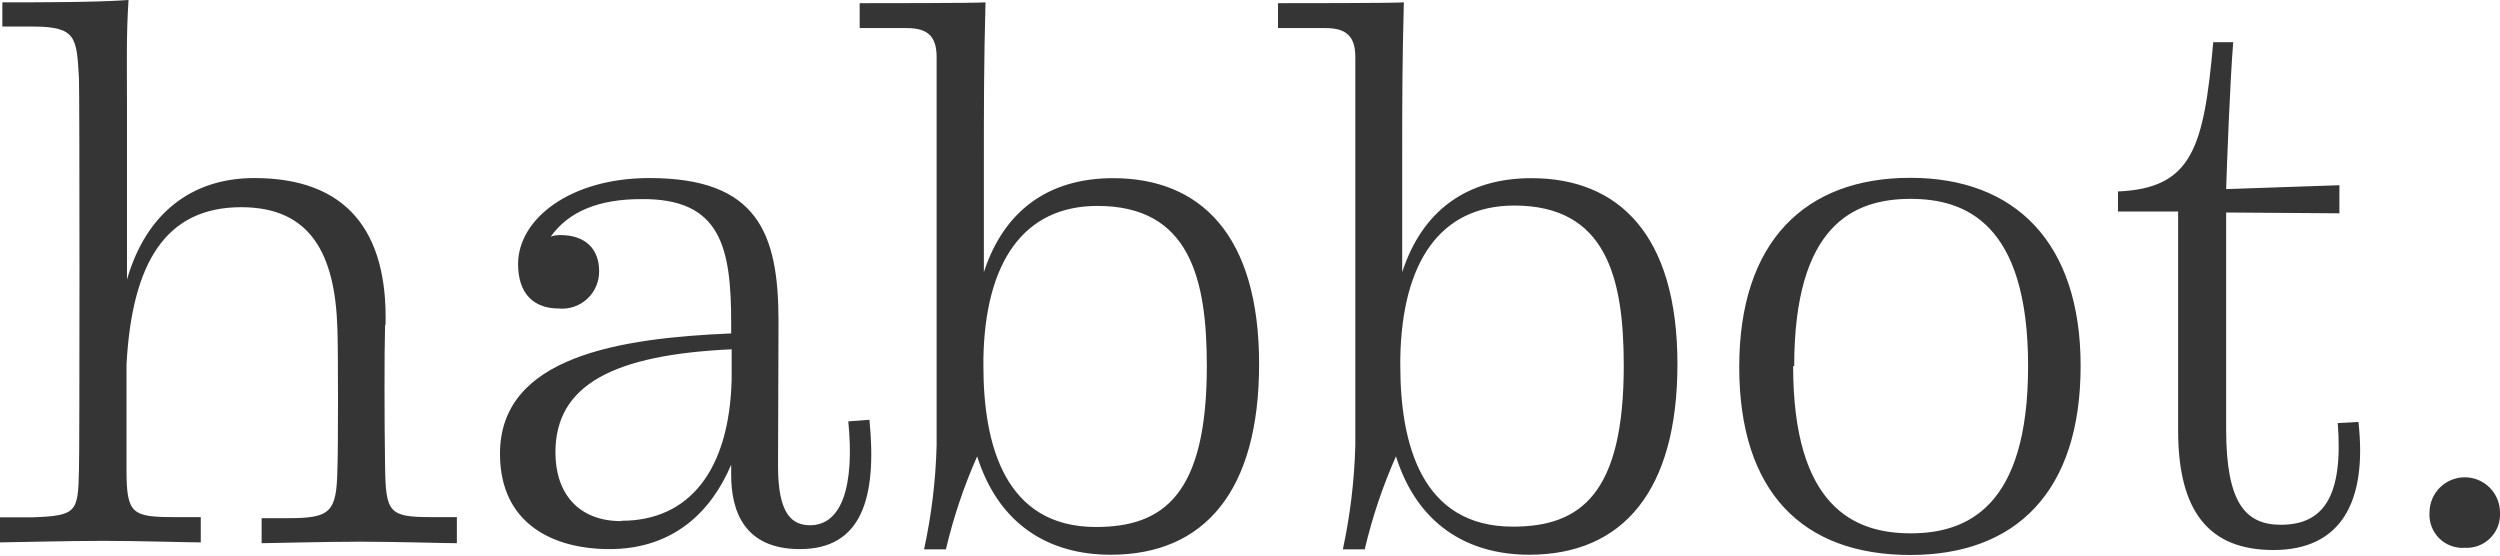 <?xml version="1.0" encoding="utf-8"?>
<svg xmlns="http://www.w3.org/2000/svg" width="117" height="26" viewBox="0 0 117 26" fill="none">
<g clip-path="url(#clip0)">
<path d="M117 23.987C117 23.549 116.826 23.13 116.517 22.82C116.208 22.511 115.788 22.337 115.351 22.337C114.913 22.337 114.494 22.511 114.184 22.82C113.875 23.13 113.701 23.549 113.701 23.987C113.686 24.208 113.718 24.429 113.795 24.636C113.873 24.843 113.994 25.032 114.15 25.188C114.306 25.345 114.494 25.465 114.702 25.543C114.909 25.62 115.13 25.652 115.351 25.637C115.571 25.65 115.791 25.616 115.997 25.537C116.203 25.459 116.39 25.338 116.545 25.182C116.701 25.026 116.822 24.839 116.901 24.633C116.979 24.427 117.013 24.207 117 23.987V23.987ZM109.407 19.801C109.666 23.167 108.786 24.559 106.741 24.559C105.092 24.559 104.184 23.536 104.184 20.098V9.945L109.484 9.983V8.668L104.184 8.85C104.217 7.75 104.366 3.801 104.514 1.975H103.58C103.14 6.925 102.59 8.812 99.121 8.96V9.901H101.936V20.148C101.936 23.954 103.393 25.741 106.395 25.741C109.572 25.741 110.793 23.475 110.375 19.746L109.407 19.801ZM83.969 17.134C83.969 10.533 86.751 9.307 89.417 9.307C91.941 9.307 94.915 10.407 94.915 17.134C94.915 23.734 92.062 24.96 89.417 24.96C86.773 24.96 83.919 23.717 83.919 17.134H83.969ZM81.396 17.172C81.396 23.024 84.359 25.973 89.401 25.973C94.349 25.973 97.373 23.013 97.373 17.122C97.373 11.38 94.338 8.322 89.401 8.322C84.464 8.322 81.396 11.32 81.396 17.172V17.172ZM65.534 17.095V16.77C65.612 12.271 67.398 9.62 70.873 9.62C75.183 9.62 75.992 13.019 75.992 17.111C75.992 23.112 73.979 24.647 70.802 24.647C66.524 24.647 65.534 20.769 65.534 17.111V17.095ZM71.56 25.962C75.959 25.962 78.504 22.964 78.504 17.04C78.504 10.99 75.755 8.338 71.67 8.338C68.635 8.338 66.552 9.873 65.623 12.739V7.64C65.623 4.972 65.623 2.959 65.7 0.11C65.293 0.149 60.322 0.149 59.811 0.149V1.315H62.043C62.989 1.315 63.429 1.683 63.429 2.668V20.846C63.385 22.482 63.19 24.109 62.846 25.709H63.869C64.22 24.216 64.709 22.759 65.331 21.358C66.321 24.498 68.63 25.962 71.582 25.962H71.56ZM46.023 17.111V16.787C46.1 12.288 47.892 9.637 51.361 9.637C55.677 9.637 56.48 13.036 56.48 17.128C56.48 23.129 54.467 24.663 51.29 24.663C47.012 24.663 46.023 20.786 46.023 17.128V17.111ZM51.982 25.962C56.381 25.962 58.926 22.964 58.926 17.04C58.926 10.99 56.177 8.338 52.092 8.338C49.057 8.338 46.974 9.873 46.045 12.739V7.64C46.045 4.972 46.045 2.959 46.122 0.11C45.72 0.149 40.745 0.149 40.233 0.149V1.315H42.444C43.395 1.315 43.834 1.683 43.834 2.668V20.846C43.791 22.482 43.594 24.11 43.246 25.709H44.269C44.62 24.216 45.109 22.759 45.731 21.358C46.721 24.498 49.03 25.962 51.982 25.962V25.962ZM29.067 24.388C27.093 24.388 25.994 23.112 25.994 21.171C25.994 17.991 28.743 16.6 34.241 16.347V17.771C34.131 22.051 32.228 24.372 29.089 24.372L29.067 24.388ZM36.434 15.021C36.434 10.891 35.445 8.333 30.387 8.333C26.659 8.333 24.246 10.269 24.246 12.354C24.246 13.745 24.977 14.438 26.148 14.438C26.39 14.461 26.634 14.432 26.864 14.354C27.094 14.276 27.305 14.15 27.483 13.985C27.661 13.82 27.803 13.62 27.899 13.396C27.995 13.173 28.042 12.932 28.039 12.689C28.039 11.705 27.456 11.001 26.214 11.001C26.064 11 25.916 11.024 25.774 11.072C26.615 9.901 28.006 9.318 30.013 9.318C33.746 9.279 34.219 11.584 34.219 15.131V15.604C29.029 15.824 23.399 16.666 23.399 21.237C23.399 24.537 25.922 25.698 28.517 25.698C31.552 25.698 33.306 23.904 34.219 21.748V22.227C34.219 23.877 34.801 25.698 37.435 25.698C40.321 25.698 41.053 23.321 40.69 19.647L39.7 19.719C39.997 22.716 39.409 24.581 37.913 24.581C37.072 24.581 36.412 24.069 36.412 21.831L36.434 15.021ZM18.044 15.208C18.154 10.808 16.213 8.333 11.903 8.333C8.94 8.333 6.823 10.016 5.943 13.085V5.011C5.943 2.998 5.905 1.711 6.015 0C4.53 0.11 1.792 0.11 0.11 0.11V1.243H1.534C3.585 1.243 3.585 1.755 3.695 3.658C3.728 4.059 3.728 21.649 3.695 22.012C3.656 23.987 3.585 24.135 1.495 24.212H0V25.384C0.363 25.384 3.178 25.312 4.827 25.312C6.476 25.312 8.775 25.384 9.396 25.384V24.201H8.186C6.18 24.201 5.921 24.058 5.921 22.001V17.051C6.18 12.293 7.752 9.697 11.293 9.697C14.509 9.697 15.691 11.853 15.79 15.401C15.828 16.099 15.828 21.363 15.79 21.946C15.757 23.998 15.46 24.251 13.453 24.251H12.244V25.422C12.574 25.422 15.207 25.351 16.851 25.351C18.495 25.351 20.798 25.422 21.381 25.422V24.201H20.177C18.203 24.201 18.055 23.981 18.022 21.864C17.989 19.746 17.983 16.523 18.022 15.208" fill="#1F1F1F" fill-opacity="0.9"/>
</g>
<defs>
<clipPath id="clip0">
<rect width="117" height="26" fill="white"/>
</clipPath>
</defs>
</svg>